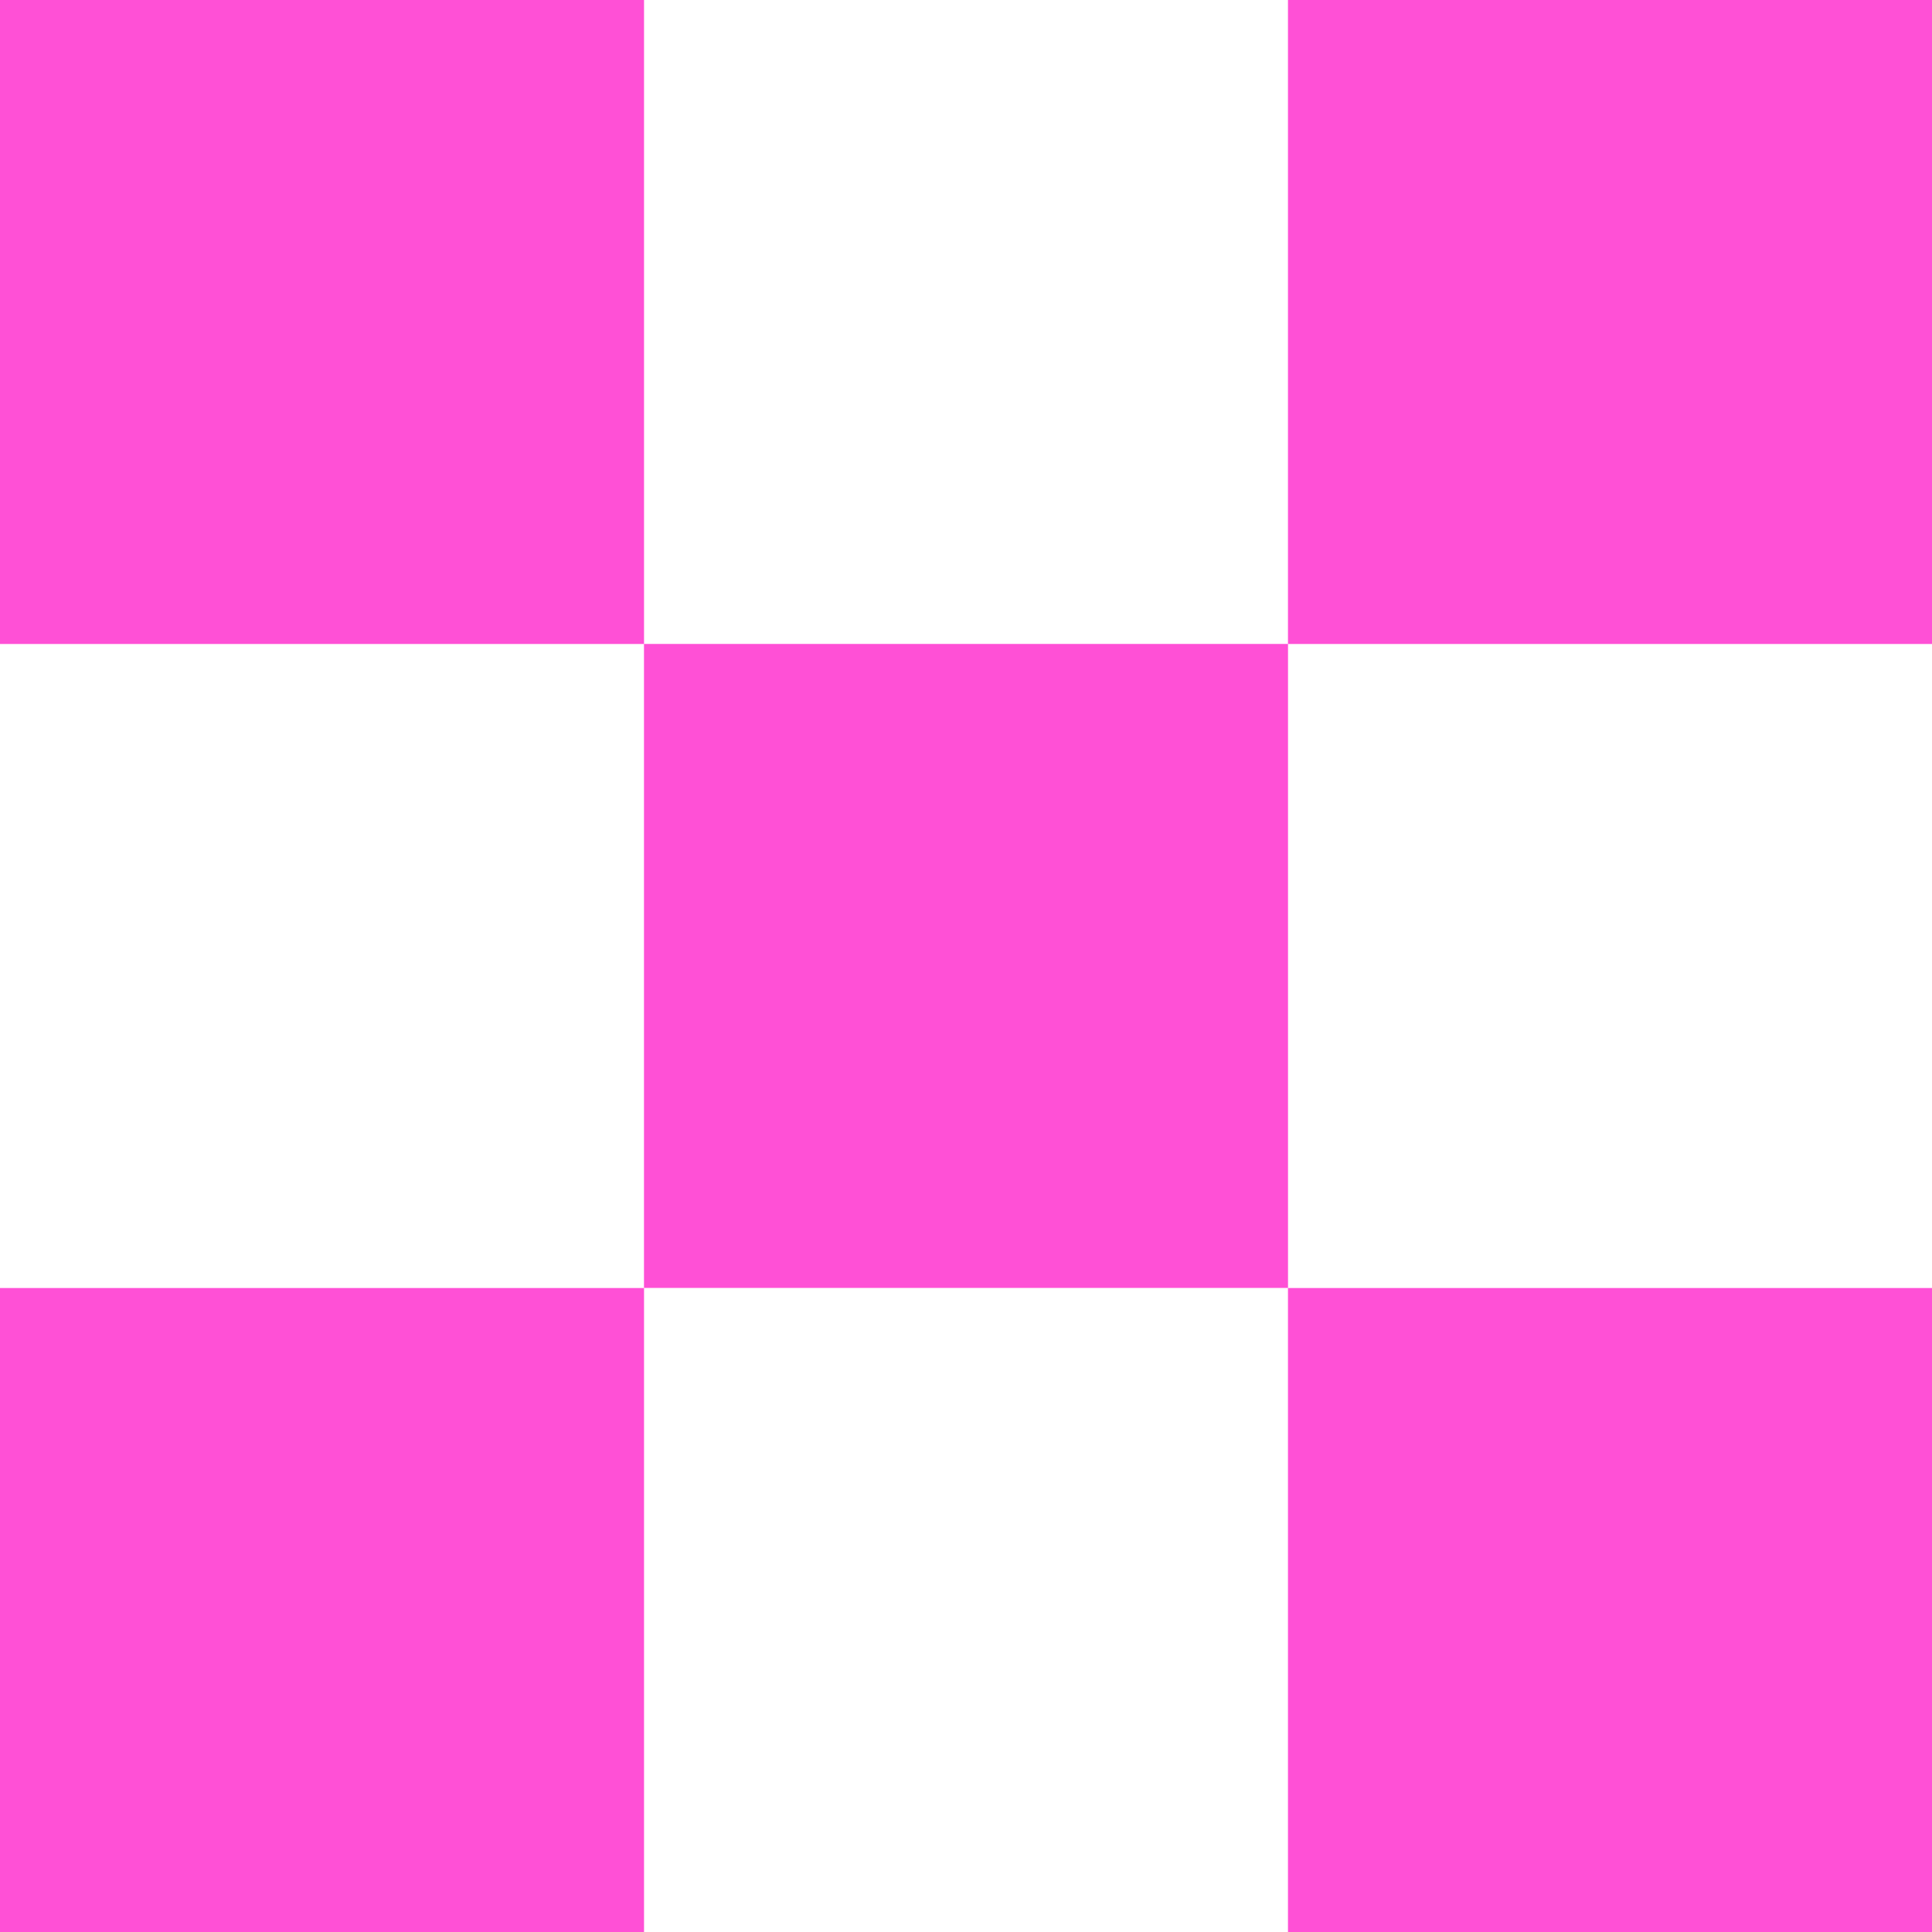 <svg width="40" height="40" viewBox="0 0 40 40" fill="none" xmlns="http://www.w3.org/2000/svg">
<path d="M13.333 13.332L13.333 26.665L26.667 26.665L26.667 13.332L13.333 13.332Z" fill="#FF50D6"/>
<path d="M1.58461e-07 26.667L0 40L13.334 40L13.334 26.667L1.58461e-07 26.667Z" fill="#FF50D6"/>
<path d="M1.58461e-07 8.96454e-05L0 13.333L13.334 13.333L13.334 8.98049e-05L1.58461e-07 8.96454e-05Z" fill="#FF50D6"/>
<path d="M26.666 26.667L26.666 40L40 40L40 26.667L26.666 26.667Z" fill="#FF50D6"/>
<path d="M26.666 0L26.666 13.333L40 13.333L40 0L26.666 0Z" fill="#FF50D6"/>
</svg>
